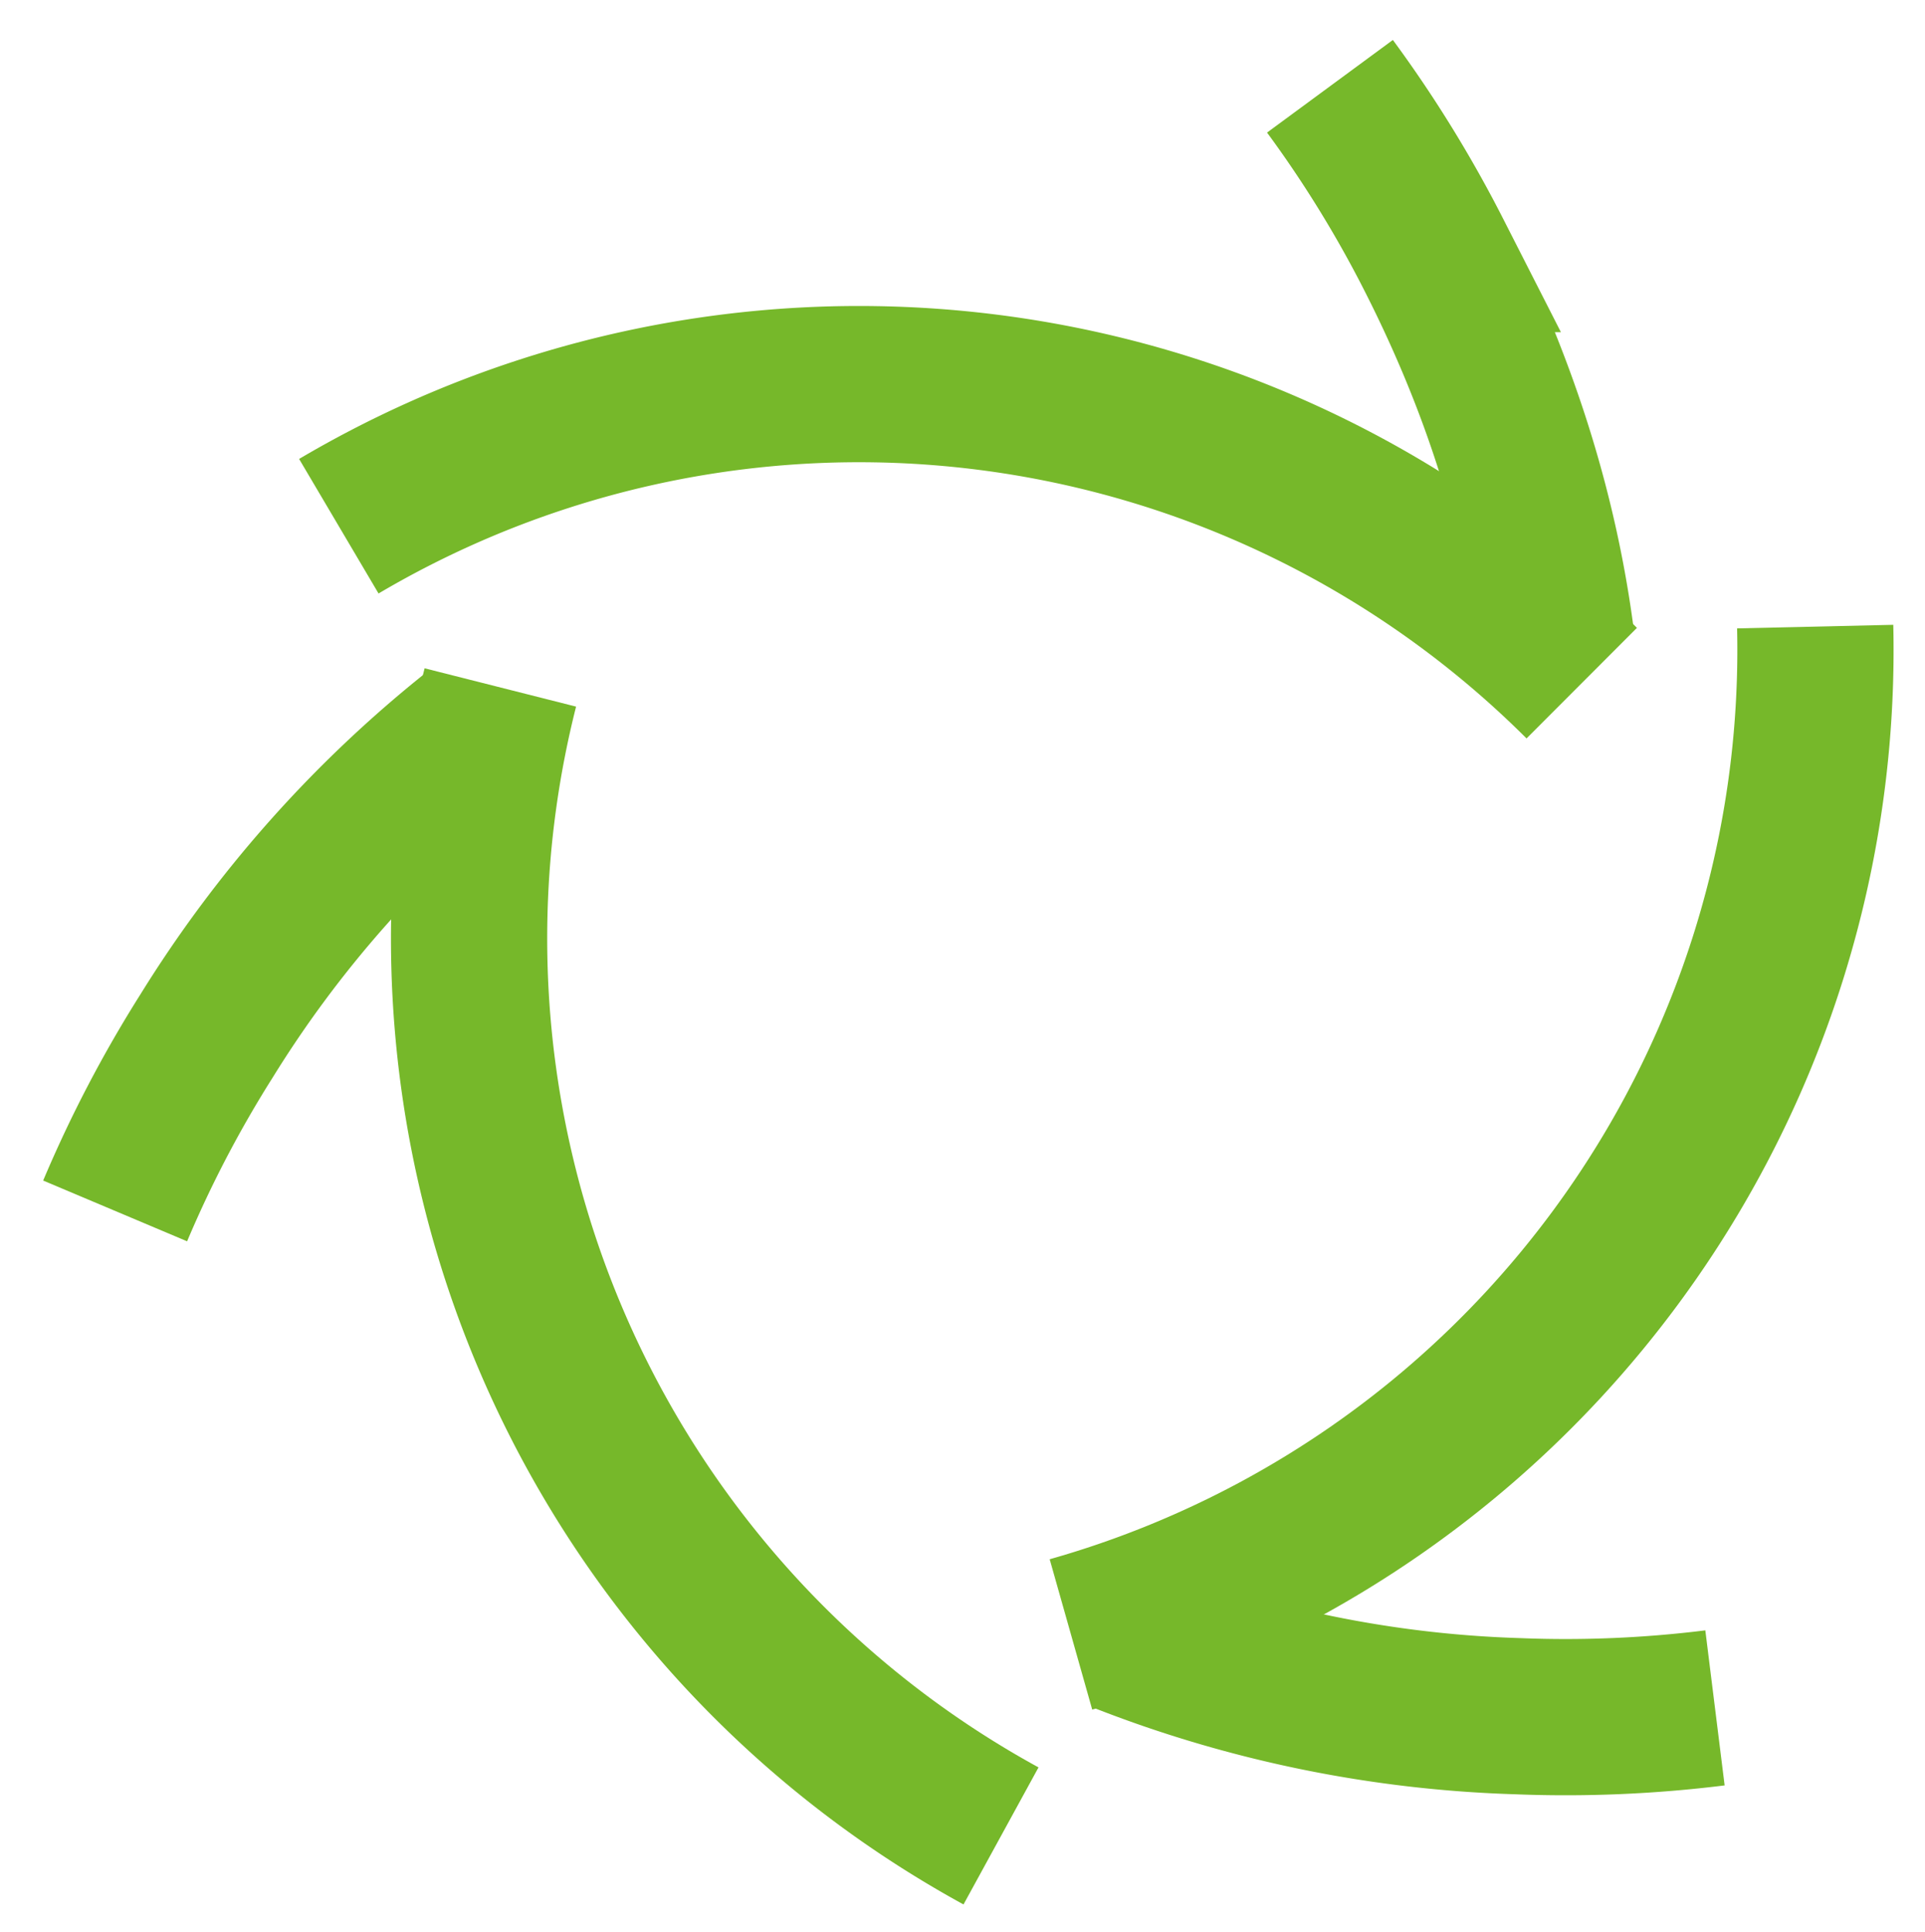 <svg id="Group_11" data-name="Group 11" xmlns="http://www.w3.org/2000/svg" xmlns:xlink="http://www.w3.org/1999/xlink" width="271.067" height="272.05" viewBox="0 0 271.067 272.05">
    <defs>
        <clipPath id="clip-path">
            <rect id="Rectangle_55" data-name="Rectangle 55" width="271.067" height="272.05" fill="none" stroke="#707070" stroke-width="22"/>
        </clipPath>
    </defs>
    <g id="Group_9" data-name="Group 9" clip-path="url(#clip-path)">
        <path id="Path_45" data-name="Path 45" d="M36.538,47.068a144.057,144.057,0,0,0,70.5,161.714" transform="translate(33.918 49.732)" fill="none" stroke="#76b82a" stroke-width="22"/>
        <path id="Path_46" data-name="Path 46" d="M57.694,51.149A166.219,166.219,0,0,0,19.763,93.86,169.579,169.579,0,0,0,6.911,118.465" transform="translate(9.302 52.044)" fill="none" stroke="#76b82a" stroke-width="22"/>
        <path id="Path_47" data-name="Path 47" d="M198.22,68.413A144.055,144.055,0,0,0,23.2,46.317" transform="translate(24.511 27.78)" fill="none" stroke="#76b82a" stroke-width="22"/>
        <path id="Path_48" data-name="Path 48" d="M122.54,82.514c-2.41-18.651-8.292-36.722-17.319-54.44A170.132,170.132,0,0,0,90.646,4.448" transform="translate(96.631 7.7)" fill="none" stroke="#76b82a" stroke-width="22"/>
        <path id="Path_49" data-name="Path 49" d="M73.327,184.81A144.064,144.064,0,0,0,178.127,42.9" transform="translate(77.477 45.331)" fill="none" stroke="#76b82a" stroke-width="22"/>
        <path id="Path_50" data-name="Path 50" d="M78.178,112.153a166.447,166.447,0,0,0,55.978,11.517,170.025,170.025,0,0,0,27.735-1.172" transform="translate(79.602 117.987)" fill="none" stroke="#76b82a" stroke-width="22"/>
    </g>
</svg>
